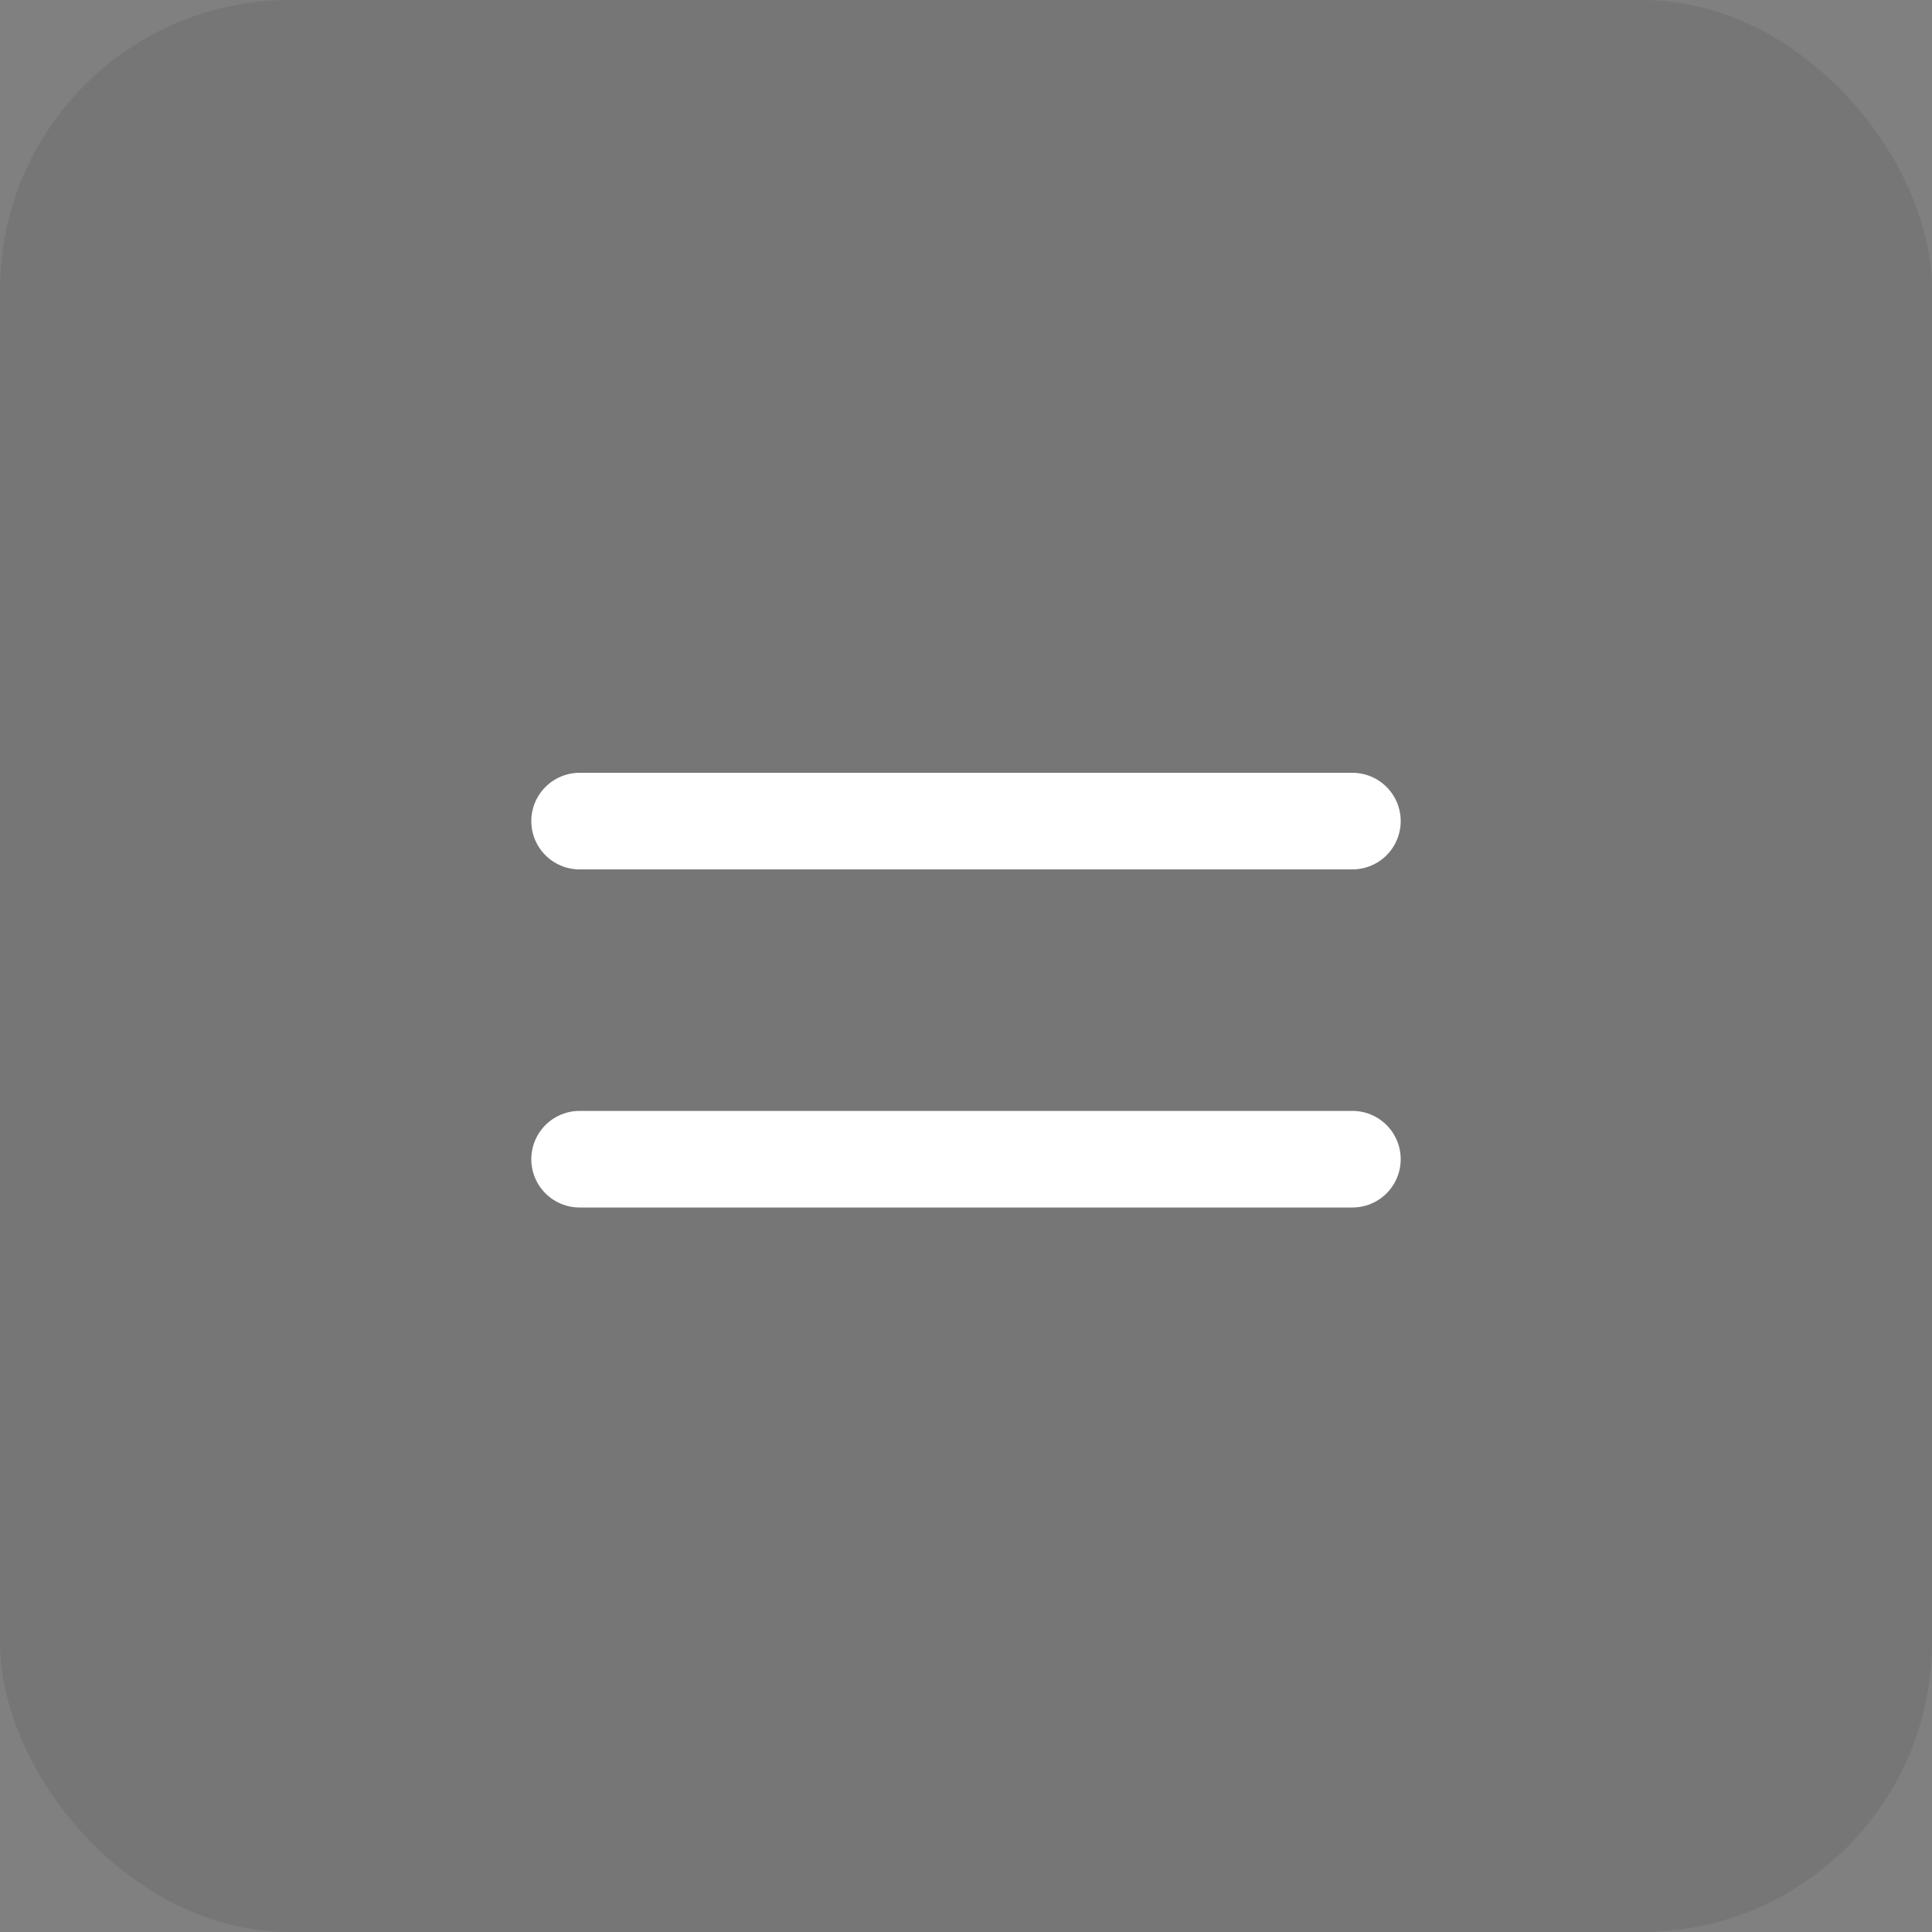 <?xml version="1.0" encoding="UTF-8"?> <svg xmlns="http://www.w3.org/2000/svg" width="40" height="40" viewBox="0 0 40 40" fill="none"><rect x="0" y="0" width="40" height="40" fill="#808080" stroke="none"/><rect width="40" height="40" rx="6" fill="#1E1E1E" fill-opacity="0.1"></rect><path d="M12 24H28M12 17H28" stroke="white" stroke-width="2" stroke-linecap="round" stroke-linejoin="round"></path></svg> 